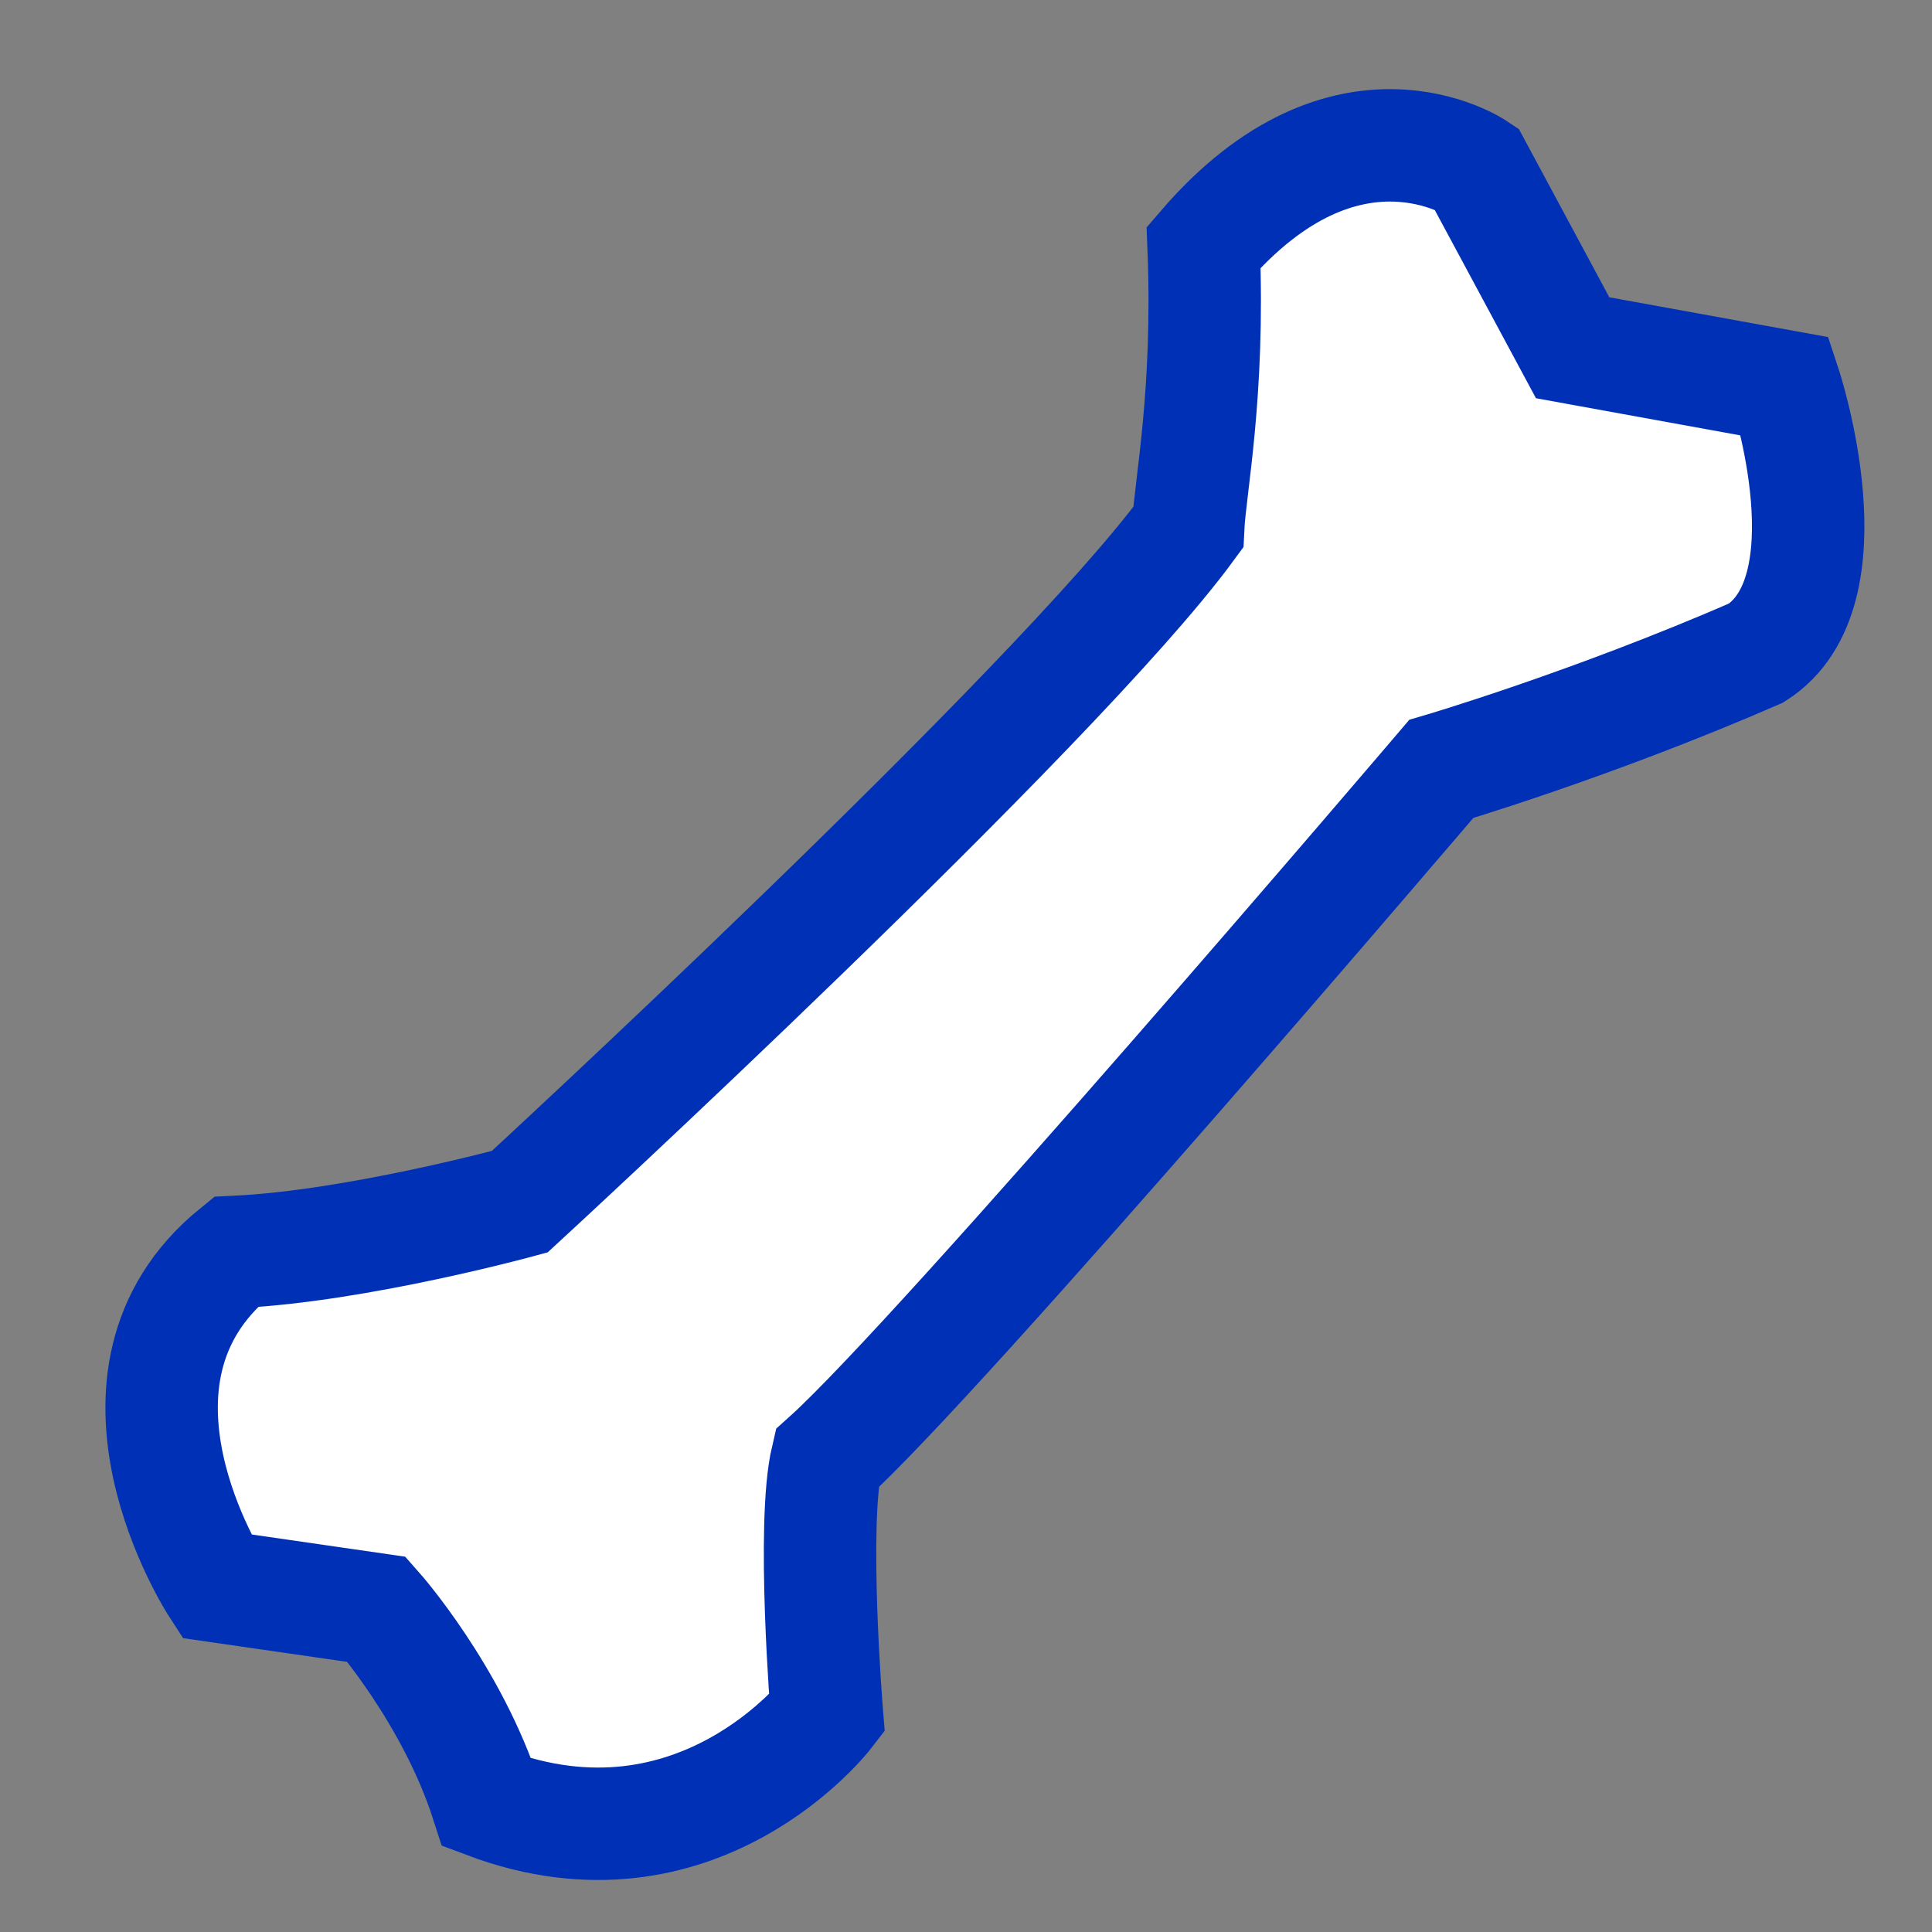 <?xml version="1.0" encoding="utf-8"?>
<!-- Generator: Adobe Illustrator 23.0.6, SVG Export Plug-In . SVG Version: 6.00 Build 0)  -->
<svg version="1.1" id="Layer_1" xmlns="http://www.w3.org/2000/svg" xmlns:xlink="http://www.w3.org/1999/xlink" x="0px" y="0px"
	 viewBox="0 0 100 100" style="enable-background:new 0 0 100 100;" xml:space="preserve">
<rect x="0" y="0" width="100" height="100" fill="#808080" stroke="none"/>
<style type="text/css">
	.st0{fill:#FFFFFF;stroke:#0030B5;stroke-width:5.819;stroke-linecap:round;stroke-miterlimit:10;}
</style>
<path class="st0" d="M26.9,62.2c0,0-8.4,2.3-14.7,2.6c-8,6.5-1,17.3-1,17.3l8.3,1.2c0,0,3.9,4.4,5.7,10c10.9,4.1,17.6-4.6,17.6-4.6
	s-0.8-9.8,0-13.2c5.8-5.2,31.8-35.7,31.8-35.7s7.8-2.3,16.3-6c5-3.2,1.5-13.8,1.5-13.8l-11-2l-5-9.3c0,0-6.7-4.5-14.1,4.1
	c0.3,7.6-0.7,12.4-0.8,14.5C54.6,36.7,26.9,62.2,26.9,62.2z"/>
</svg>
